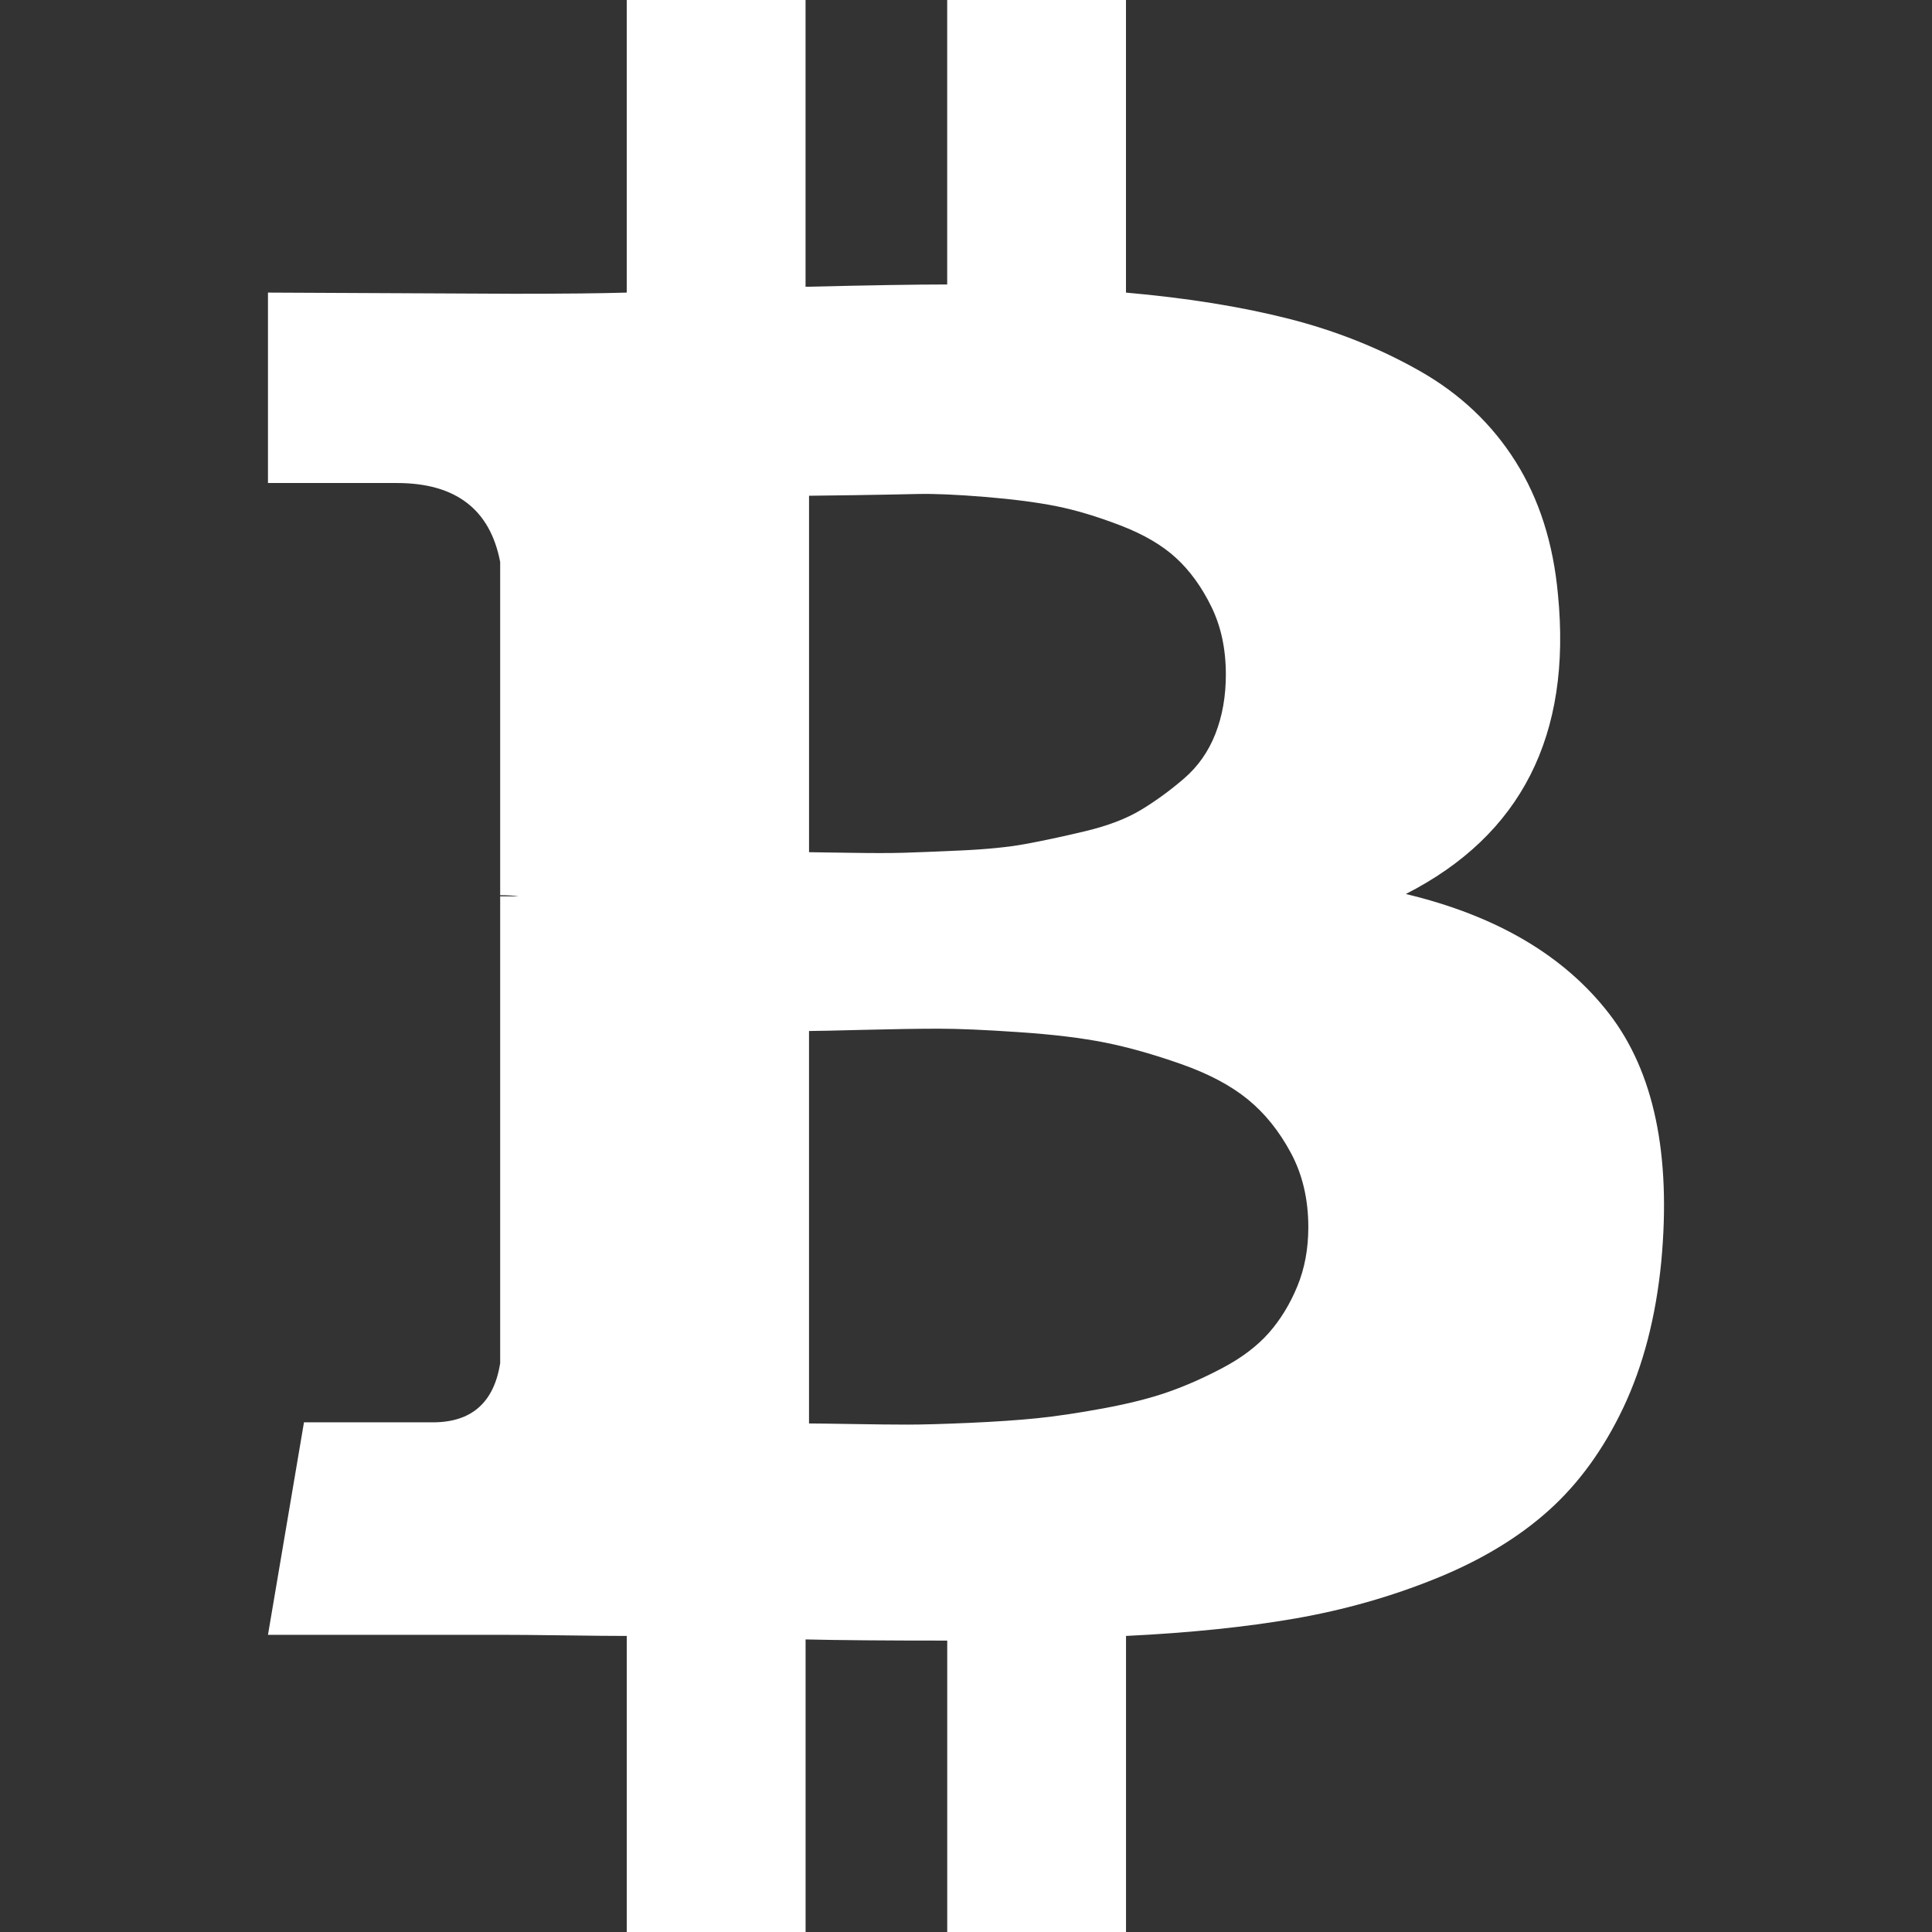 <svg width="200" height="200" viewBox="0 0 200 200" fill="none" xmlns="http://www.w3.org/2000/svg">
<rect x="0" y="0" width="200" height="200" fill="#333333" stroke="none"/>
<g clip-path="url(#clip0_440_28)">
<path d="M166.566 104.925C161.919 98.917 154.908 94.79 145.531 92.547C157.471 86.456 162.719 76.12 161.278 61.534C160.796 56.246 159.335 51.662 156.89 47.777C154.443 43.89 151.141 40.766 146.972 38.403C142.805 36.036 138.274 34.235 133.389 32.993C128.502 31.751 122.892 30.849 116.561 30.289V0H98.053V29.448C94.848 29.448 89.96 29.528 83.39 29.688V0H64.879V30.289C62.234 30.37 58.349 30.41 53.221 30.41L27.74 30.289V50.002H41.081C47.171 50.002 50.736 52.727 51.778 58.175V92.671C52.58 92.671 53.221 92.712 53.702 92.792H51.778V141.109C51.138 145.194 48.814 147.239 44.807 147.239H31.468L27.741 169.235H51.78C53.303 169.235 55.505 169.255 58.391 169.292C61.275 169.332 63.438 169.352 64.88 169.352V200.001H83.394V169.713C86.759 169.795 91.646 169.834 98.057 169.834V200.001H116.565V169.352C123.137 169.032 128.966 168.434 134.052 167.55C139.141 166.665 144.01 165.285 148.656 163.401C153.302 161.519 157.188 159.174 160.313 156.369C163.439 153.567 166.021 150 168.068 145.672C170.108 141.344 171.412 136.336 171.971 130.646C173.017 119.511 171.213 110.936 166.566 104.925ZM83.75 51.32C84.311 51.32 85.894 51.3 88.498 51.259C91.104 51.218 93.266 51.179 94.989 51.138C96.712 51.099 99.036 51.199 101.962 51.439C104.886 51.679 107.35 52.001 109.353 52.401C111.355 52.801 113.561 53.462 115.963 54.383C118.368 55.304 120.29 56.427 121.731 57.748C123.174 59.07 124.396 60.754 125.396 62.797C126.399 64.84 126.9 67.184 126.9 69.828C126.9 72.072 126.54 74.116 125.82 75.96C125.1 77.802 124.016 79.345 122.575 80.587C121.134 81.829 119.649 82.912 118.126 83.833C116.605 84.754 114.66 85.495 112.297 86.056C109.935 86.617 107.872 87.058 106.11 87.378C104.347 87.698 102.144 87.919 99.499 88.039C96.854 88.159 94.85 88.24 93.489 88.28C92.126 88.319 90.263 88.319 87.899 88.28C85.534 88.24 84.153 88.219 83.751 88.219V51.32H83.75V51.32ZM134.294 133.171C133.531 135.015 132.551 136.619 131.35 137.982C130.146 139.342 128.563 140.545 126.601 141.585C124.639 142.628 122.734 143.468 120.893 144.109C119.049 144.753 116.824 145.311 114.223 145.793C111.615 146.274 109.333 146.613 107.368 146.815C105.405 147.015 103.063 147.175 100.337 147.296C97.614 147.414 95.489 147.475 93.967 147.475C92.445 147.475 90.521 147.453 88.197 147.414C85.872 147.377 84.391 147.356 83.749 147.356V106.729C84.39 106.729 86.293 106.69 89.459 106.608C92.625 106.527 95.208 106.49 97.211 106.49C99.214 106.49 101.98 106.608 105.507 106.85C109.031 107.089 111.996 107.448 114.401 107.929C116.804 108.41 119.427 109.151 122.274 110.153C125.117 111.154 127.422 112.376 129.186 113.818C130.949 115.263 132.43 117.103 133.632 119.348C134.836 121.591 135.437 124.155 135.437 127.041C135.437 129.287 135.056 131.327 134.294 133.171Z" fill="white"/>
</g>
<defs>
<clipPath id="clip0_440_28">
<rect width="200" height="200" fill="white"/>
</clipPath>
</defs>
</svg>
